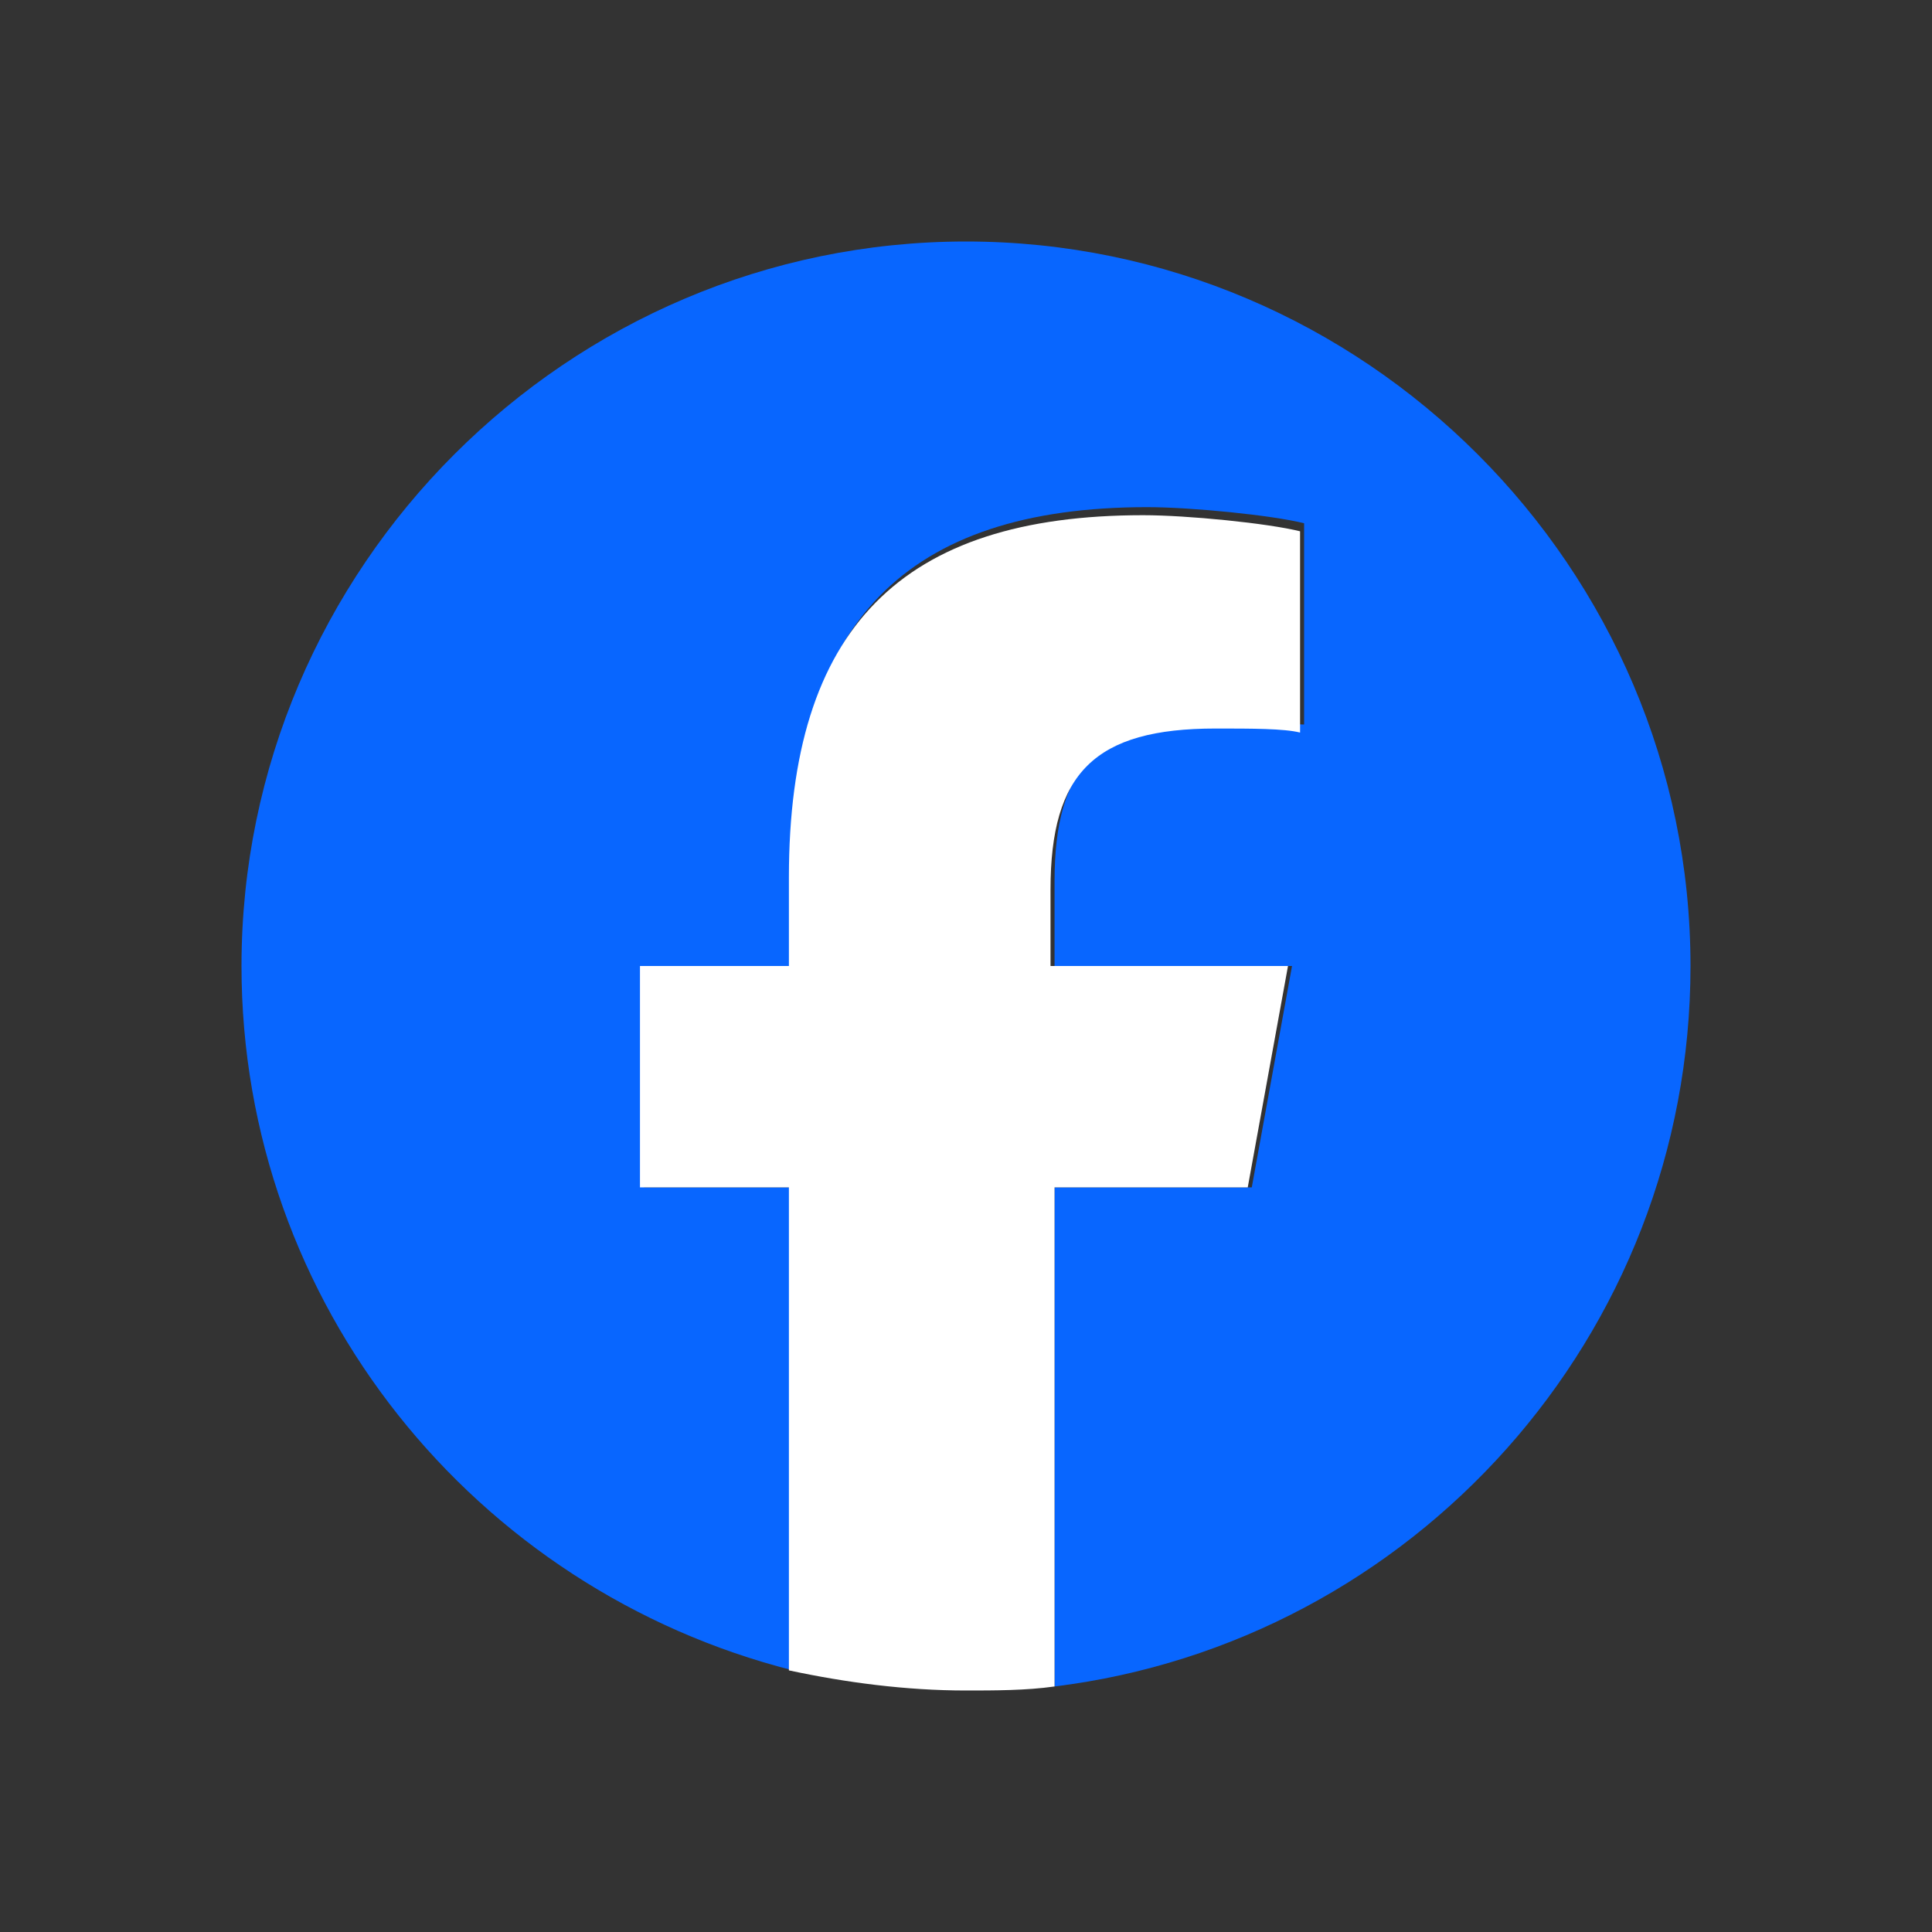 <?xml version="1.0" encoding="utf-8"?>
<!-- Generator: Adobe Illustrator 27.9.3, SVG Export Plug-In . SVG Version: 9.03 Build 53313)  -->
<svg version="1.1" id="Layer_1" xmlns="http://www.w3.org/2000/svg" xmlns:xlink="http://www.w3.org/1999/xlink" x="0px" y="0px"
	 viewBox="0 0 48 48" style="enable-background:new 0 0 48 48;" xml:space="preserve">
<rect x="0" y="0" width="48" height="48" fill="#333333" stroke="none"/>
<style type="text/css">
	.st0{fill:#0866FF;}
	.st1{fill:#FFFFFF;}
</style>
<path class="st0" d="M42,24c0-9.9-8.1-18-18-18C14.1,6,6,14.1,6,24c0,8.4,5.8,15.5,13.7,17.5v-12h-3.7V24h3.7v-2.4
	c0-6.1,2.8-9,8.8-9c1.1,0,3.1,0.2,3.9,0.4v5c-0.4,0-1.2-0.1-2.1-0.1c-3,0-4.1,1.1-4.1,4V24h5.9l-1,5.5h-4.9v12.4
	C35.1,40.8,42,33.2,42,24L42,24z"/>
<path class="st1" d="M31,29.5l1-5.5h-5.9v-1.9c0-2.9,1.1-4,4.1-4c0.9,0,1.7,0,2.1,0.1v-5c-0.8-0.2-2.8-0.4-3.9-0.4
	c-6,0-8.8,2.8-8.8,9V24h-3.7v5.5h3.7v12C21,41.8,22.5,42,24,42c0.7,0,1.5,0,2.2-0.1V29.5H31L31,29.5z"/>
</svg>
